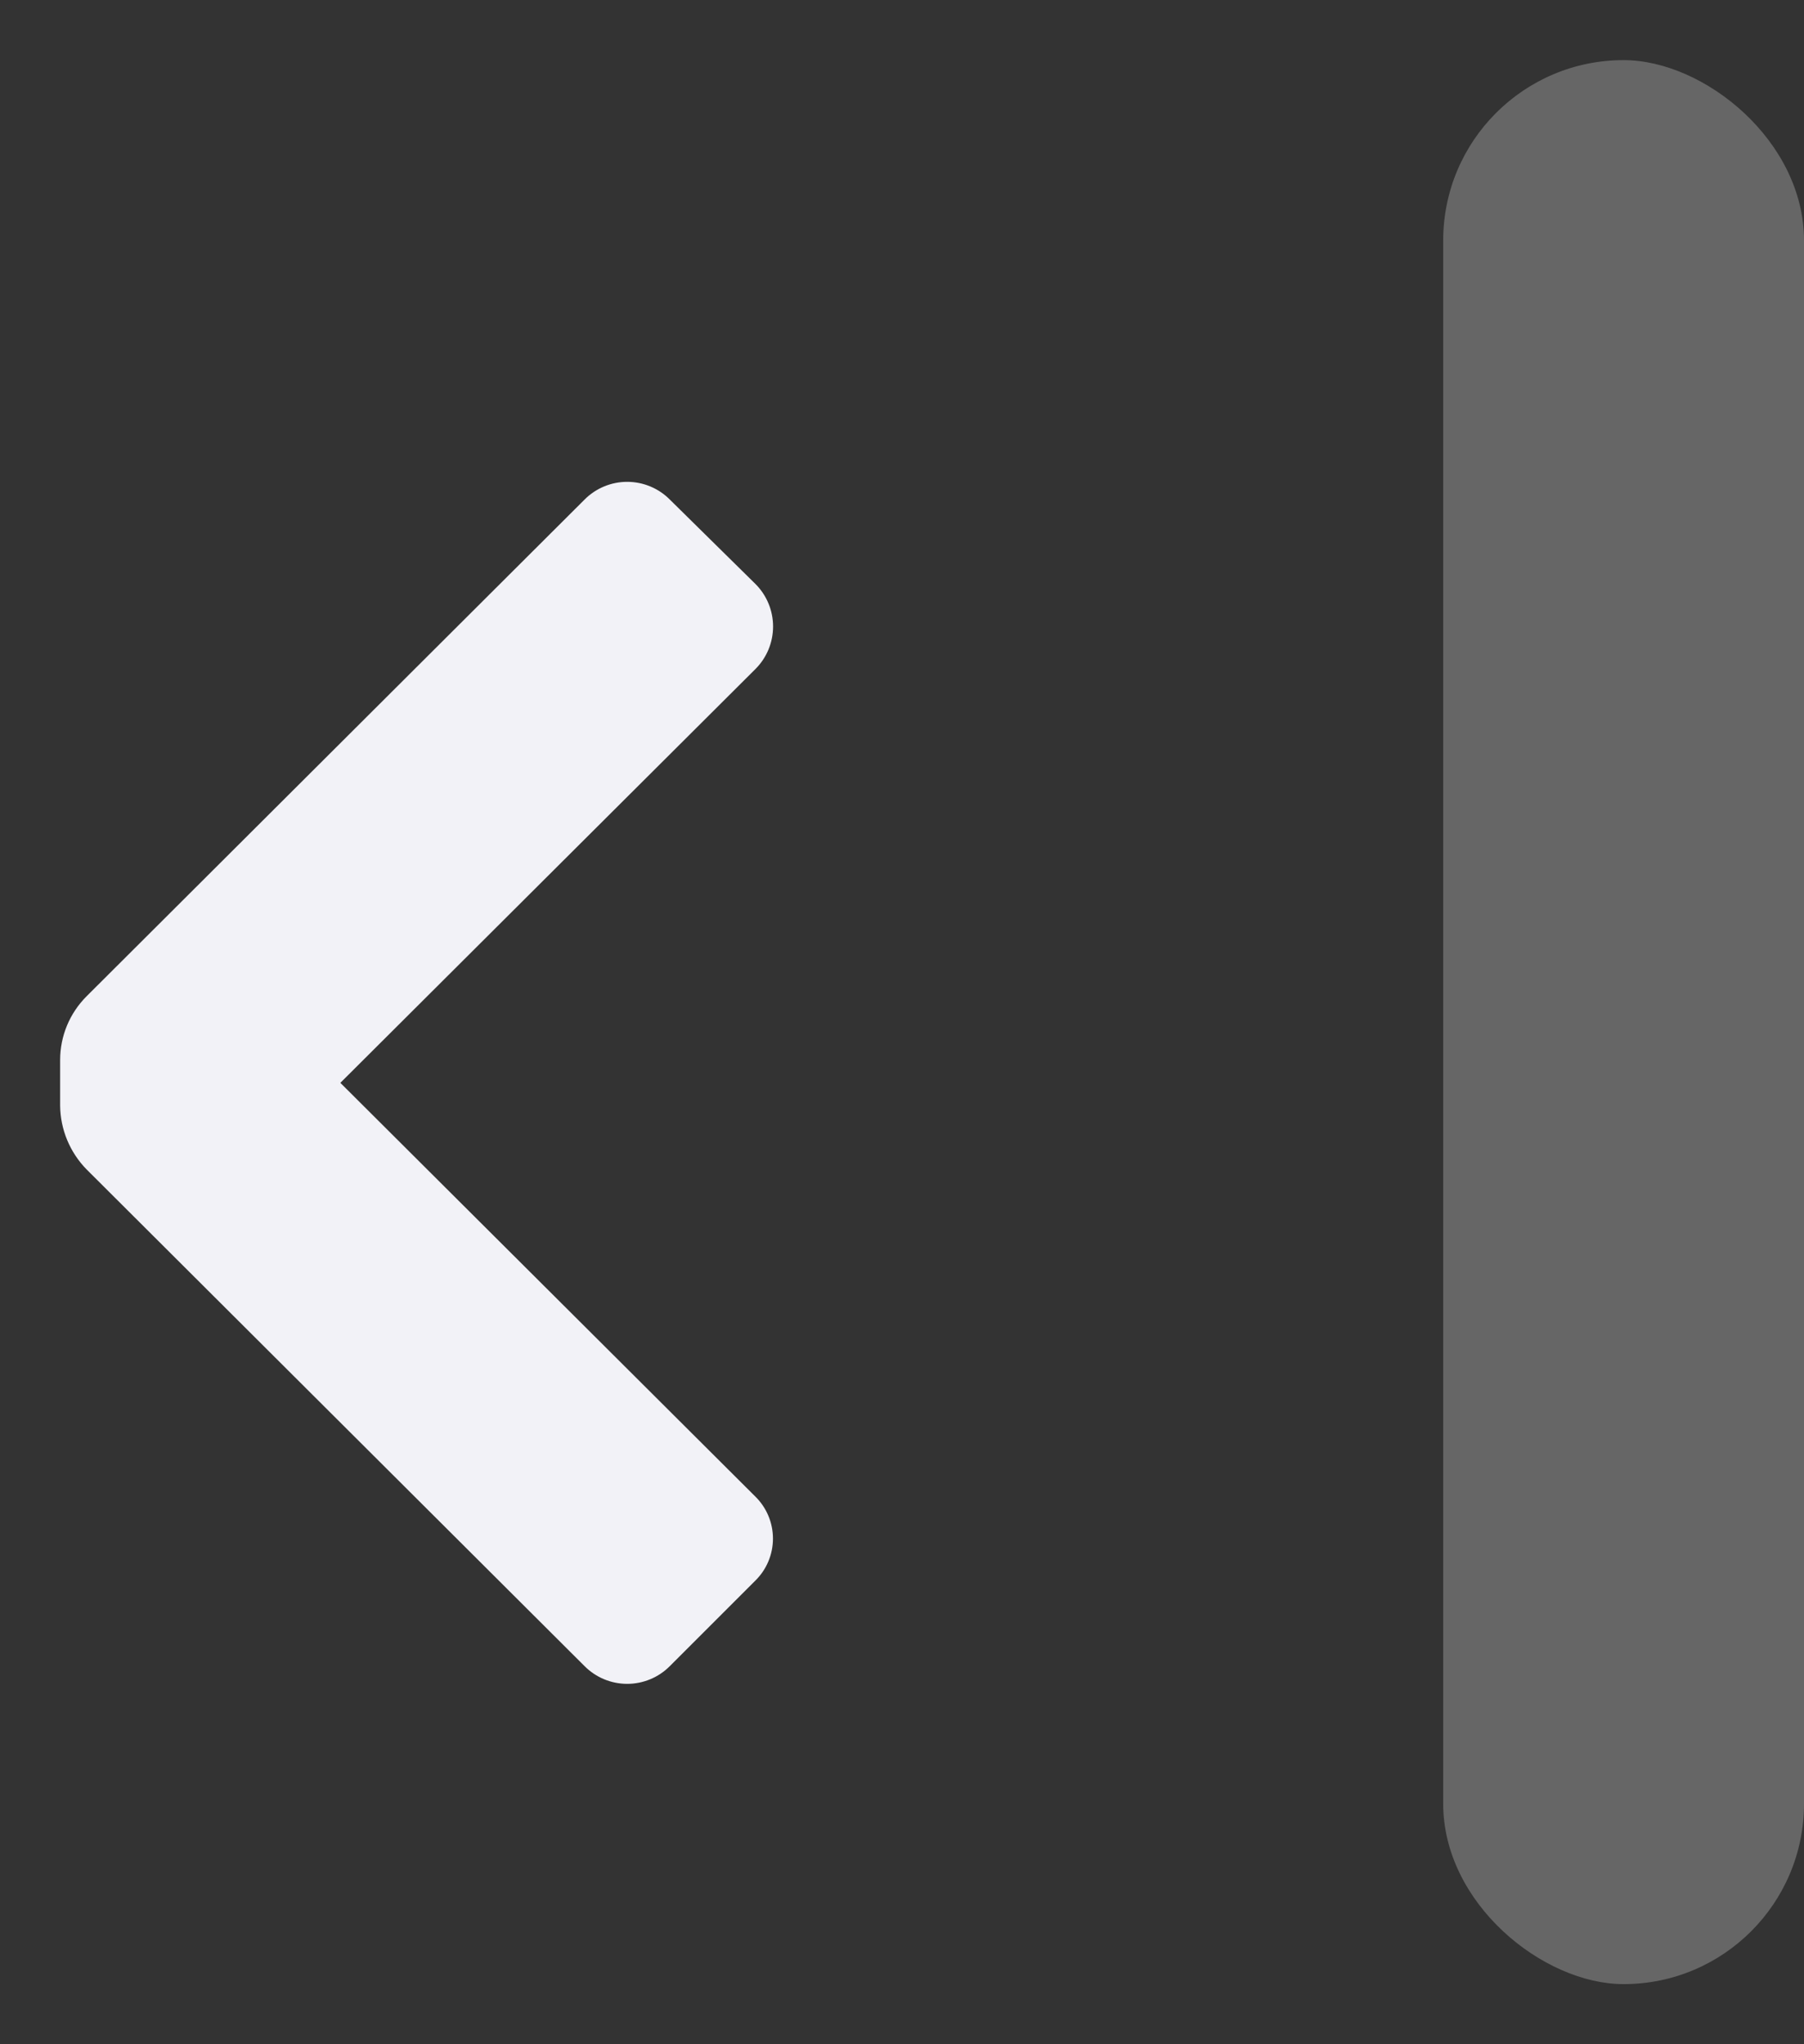 <svg width="15" height="17" viewBox="0 0 15 17" fill="none" xmlns="http://www.w3.org/2000/svg">
<rect x="0" y="0" width="15" height="17" fill="#333333" stroke="none"/>
<path d="M5.57 4.155C5.476 4.06 5.348 4.007 5.215 4.007C5.082 4.007 4.954 4.06 4.86 4.155L0.72 8.285C0.579 8.426 0.5 8.616 0.5 8.815L0.5 9.195C0.502 9.393 0.581 9.583 0.72 9.725L4.86 13.855C4.954 13.95 5.082 14.003 5.215 14.003C5.348 14.003 5.476 13.95 5.57 13.855L6.28 13.145C6.374 13.053 6.427 12.927 6.427 12.795C6.427 12.663 6.374 12.537 6.28 12.445L2.83 9.005L6.28 5.565C6.375 5.471 6.428 5.343 6.428 5.21C6.428 5.077 6.375 4.949 6.28 4.855L5.57 4.155Z" fill="#F2F2F7"/>
<rect opacity="0.25" width="16" height="3" rx="1.5" transform="matrix(0 1 1 0 12 0.5)" fill="white"/>
</svg>

